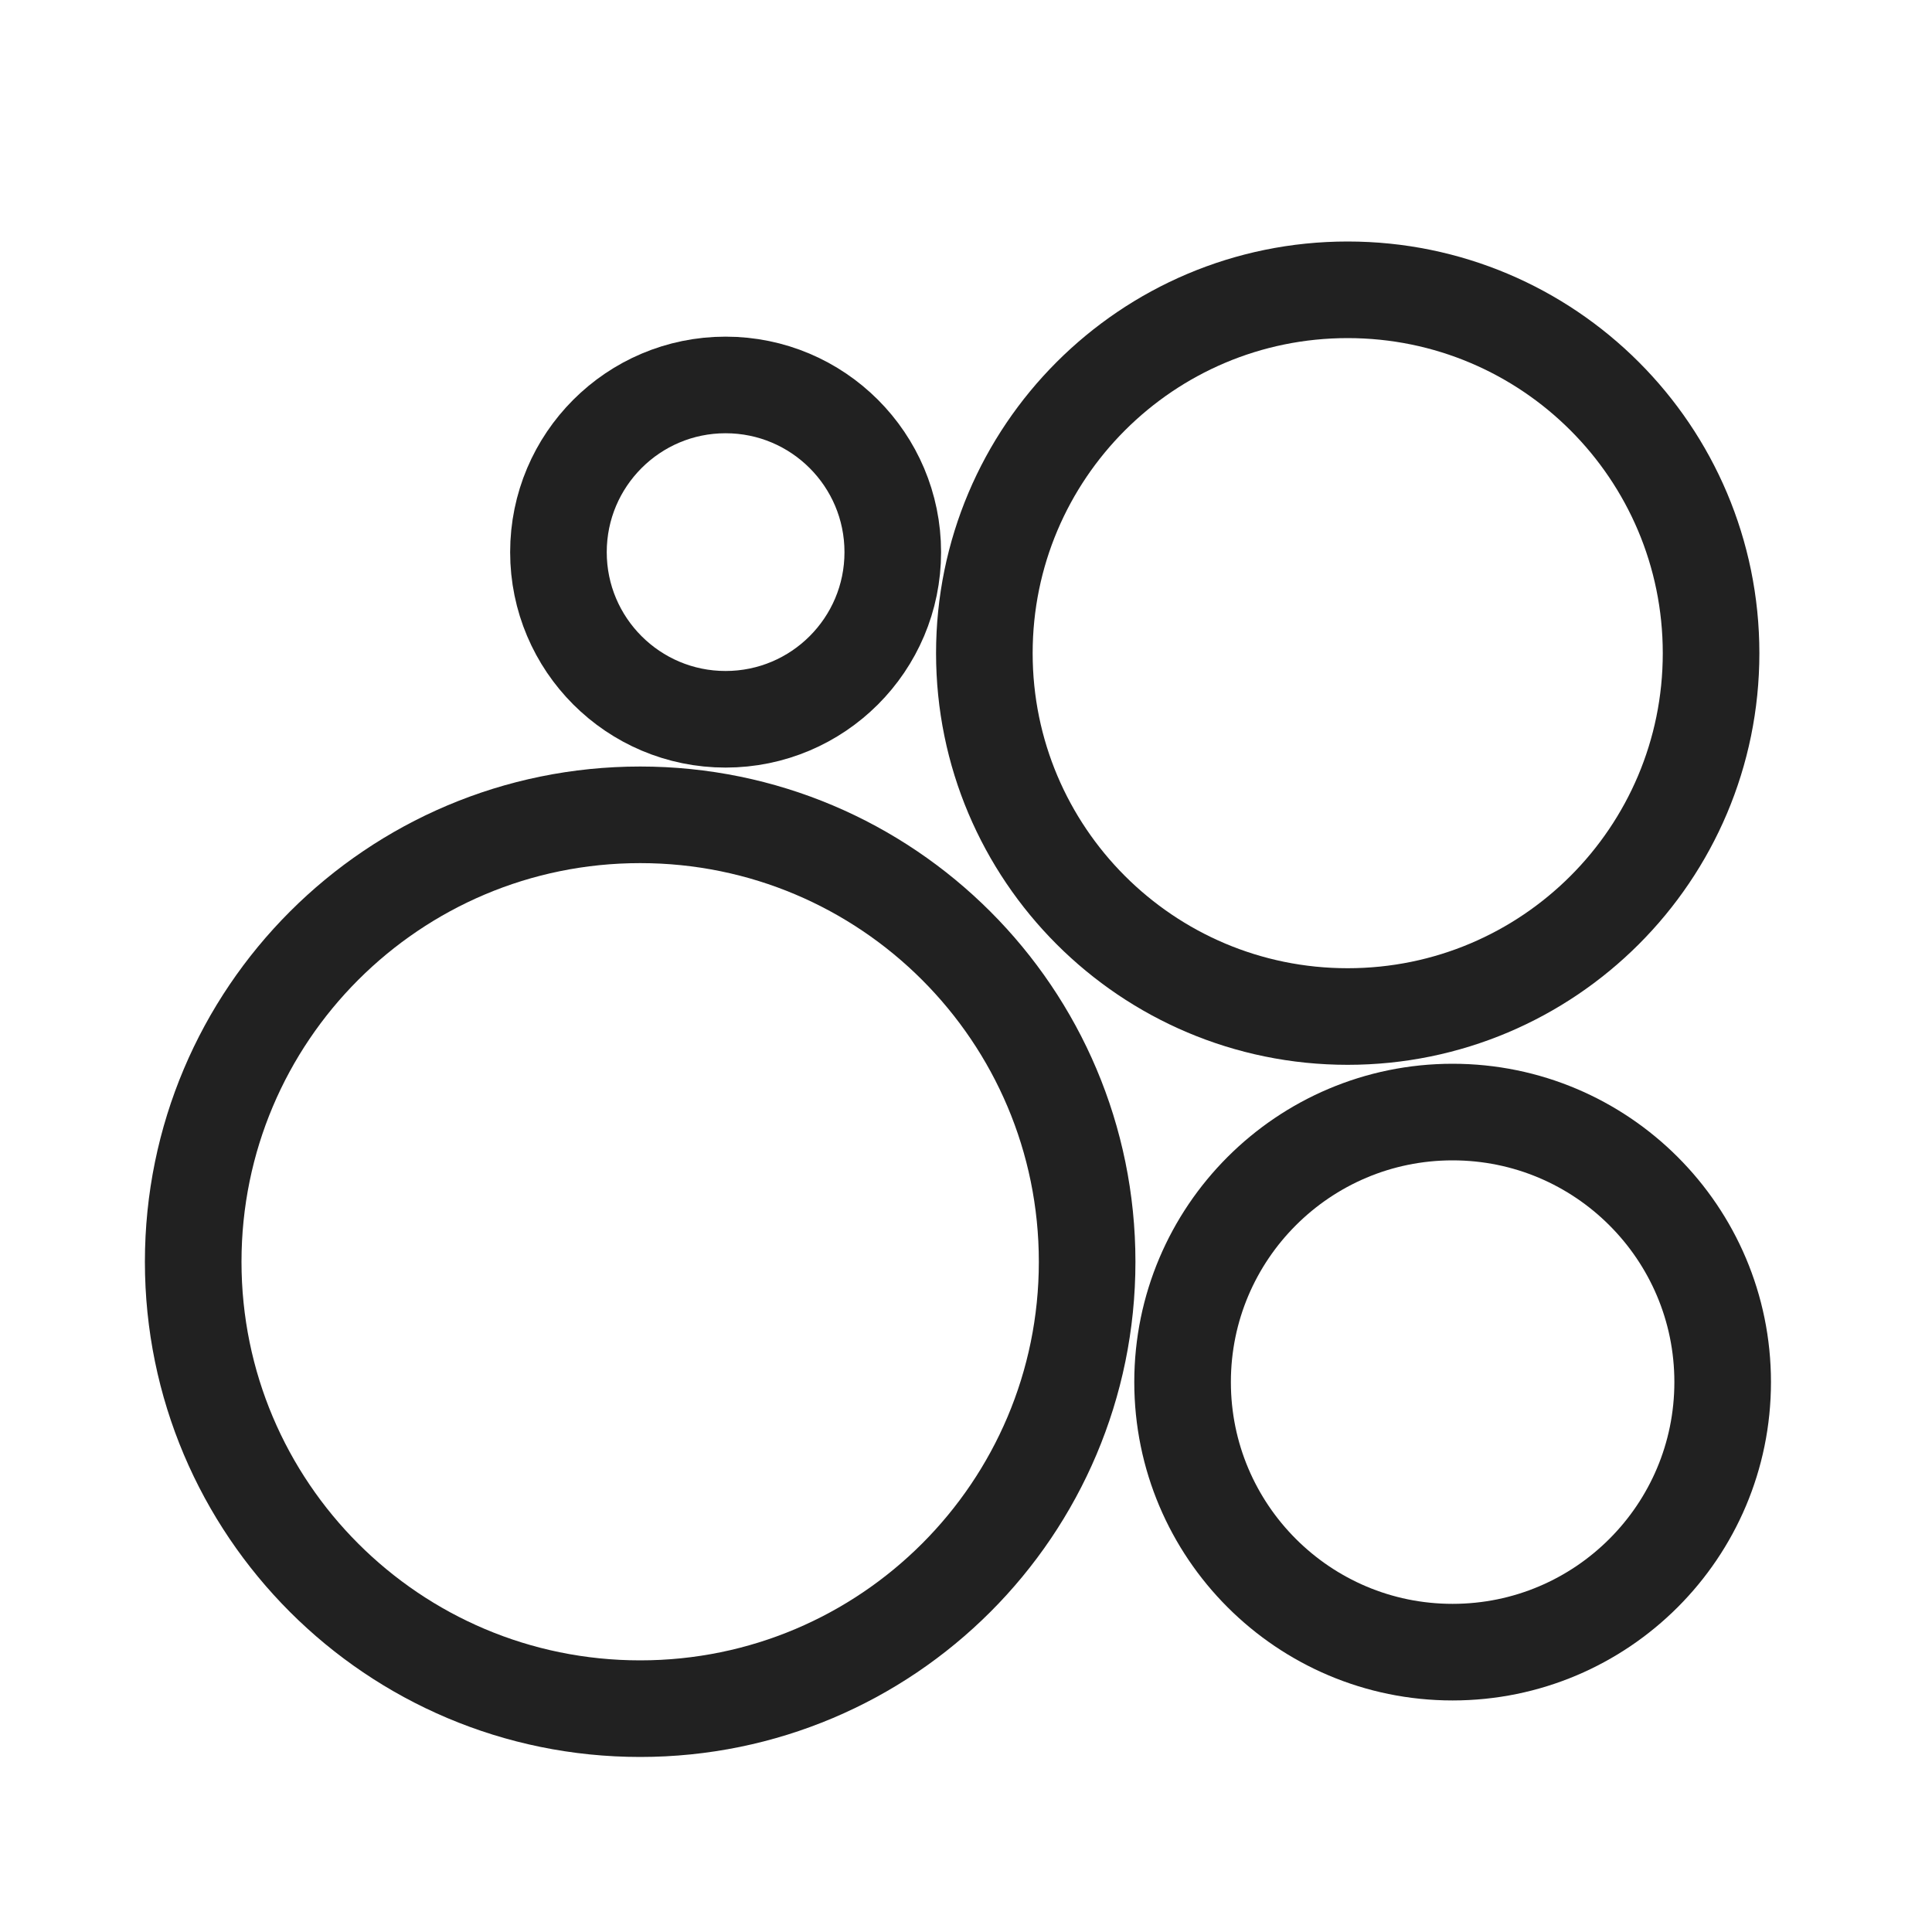 <svg width="20" height="20" viewBox="0 0 20 20" fill="none" xmlns="http://www.w3.org/2000/svg">
<path d="M6.627 17.688C9.182 17.688 11.254 15.617 11.254 13.062C11.254 10.506 9.182 8.435 6.627 8.435C4.071 8.435 2 10.506 2 13.062C2 15.617 4.071 17.688 6.627 17.688Z" stroke="#212121"/>
<path d="M15.037 17.103C16.581 17.103 17.833 15.851 17.833 14.307C17.833 12.764 16.581 11.512 15.037 11.512C13.494 11.512 12.242 12.764 12.242 14.307C12.242 15.851 13.494 17.103 15.037 17.103Z" stroke="#212121"/>
<path d="M7.511 7.446C8.467 7.446 9.242 6.671 9.242 5.716C9.242 4.76 8.467 3.985 7.511 3.985C6.556 3.985 5.781 4.76 5.781 5.716C5.781 6.671 6.556 7.446 7.511 7.446Z" stroke="#212121"/>
<path d="M13.951 10.523C16.029 10.523 17.713 8.839 17.713 6.762C17.713 4.684 16.029 3 13.951 3C11.874 3 10.19 4.684 10.19 6.762C10.19 8.839 11.874 10.523 13.951 10.523Z" stroke="#212121"/>
</svg>
